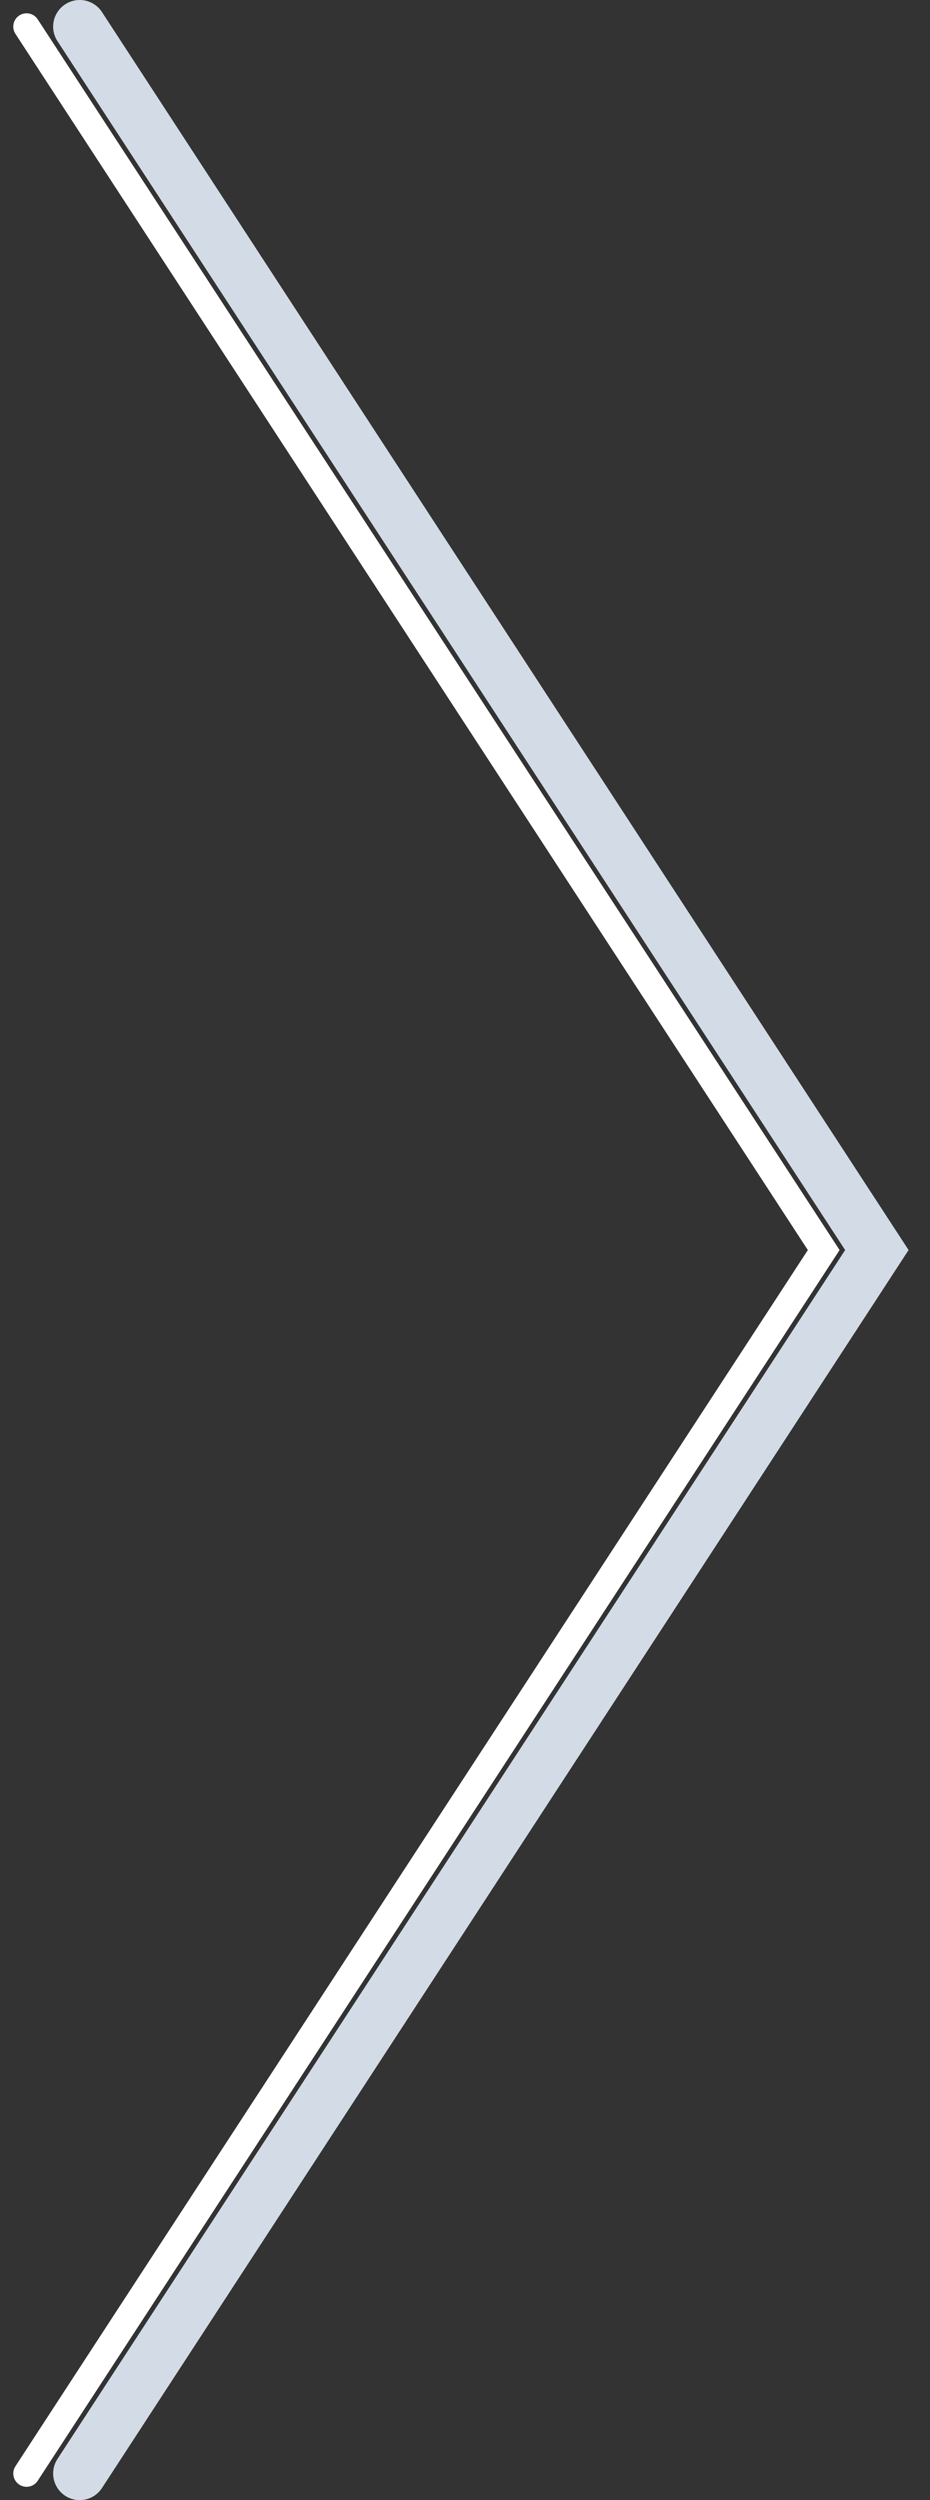 <svg width="35" height="94" viewBox="0 0 35 94" fill="none" xmlns="http://www.w3.org/2000/svg">
<rect x="0" y="0" width="35" height="94" fill="#333333" stroke="none"/>
<path d="M1 1L31 47L1 93" stroke="white" stroke-linecap="round"/>
<path d="M3 1L33 47L3 93" stroke="#D3DCE6" stroke-width="2" stroke-linecap="round"/>
</svg>
